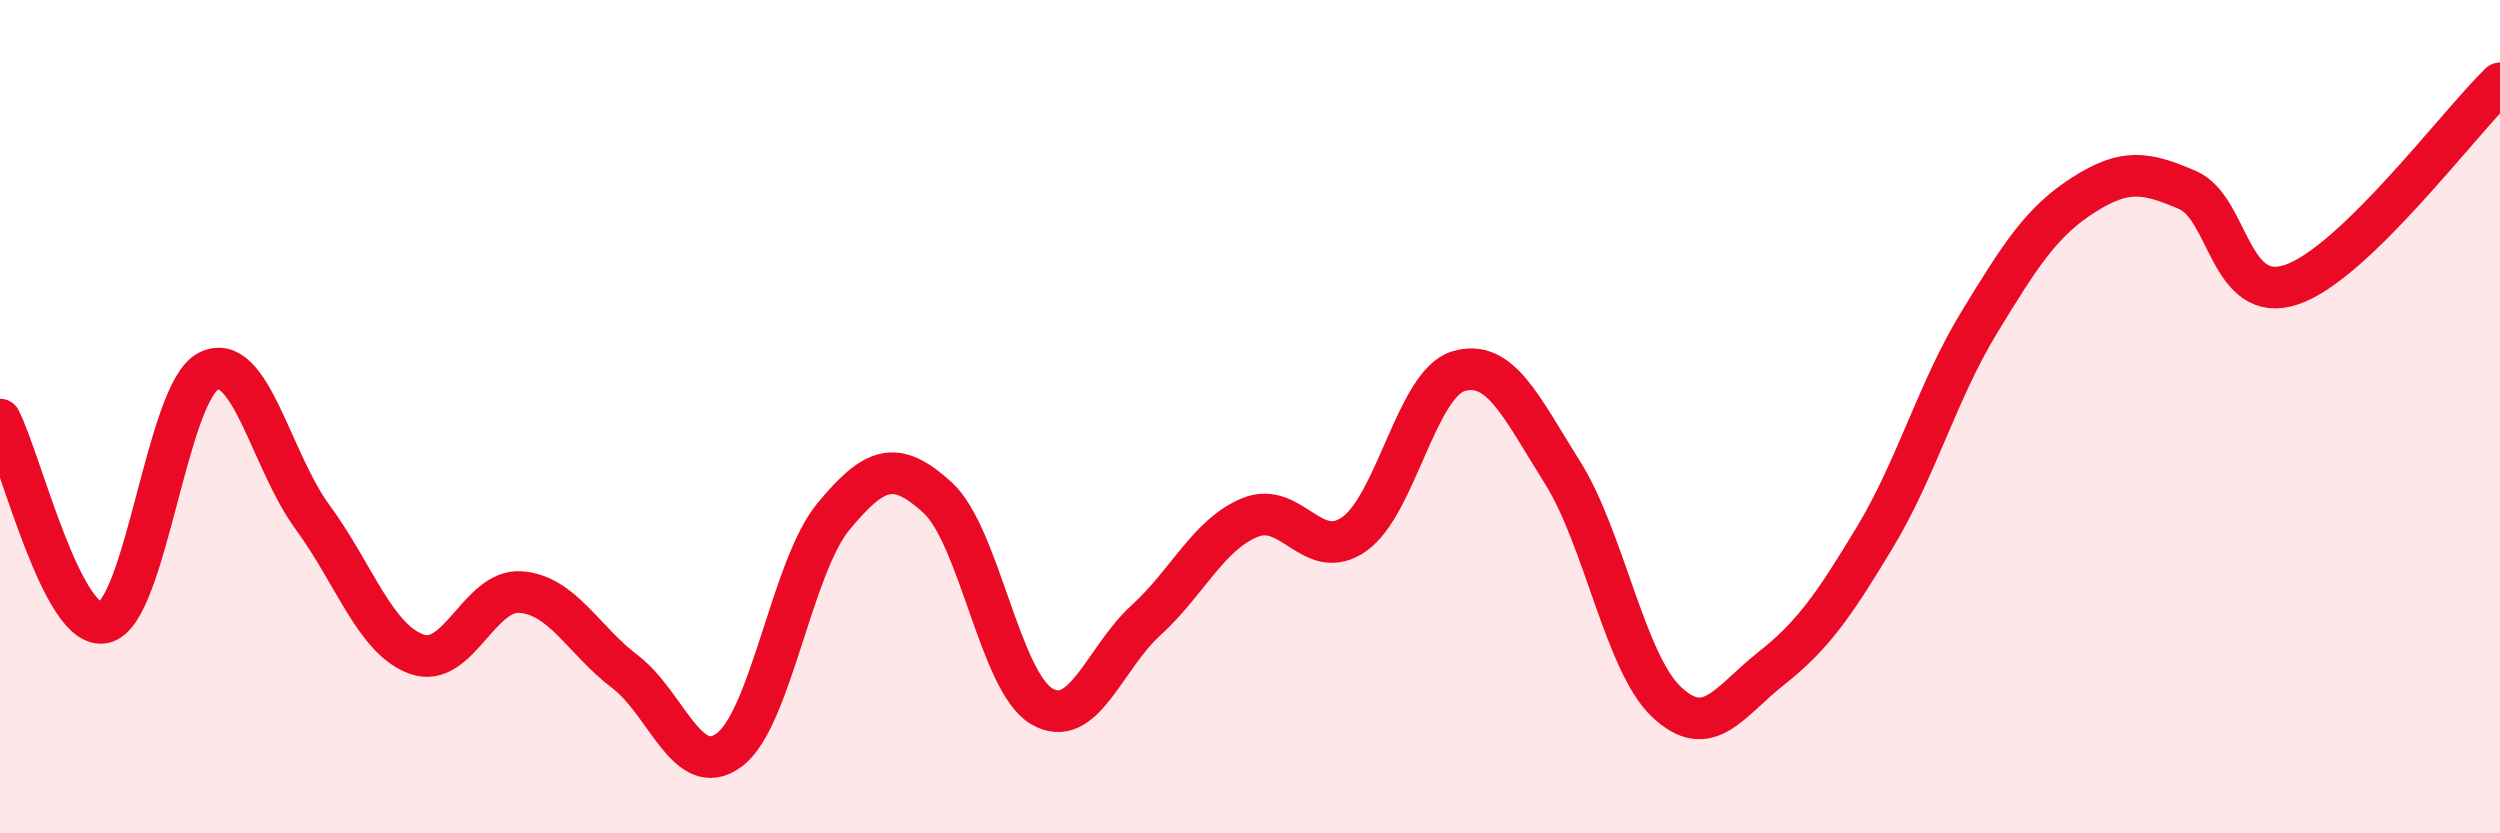 
    <svg width="60" height="20" viewBox="0 0 60 20" xmlns="http://www.w3.org/2000/svg">
      <path
        d="M 0,10.07 C 0.5,11.04 1.5,15.17 2.5,14.94 C 3.5,14.71 4,9.42 5,8.91 C 6,8.4 6.5,11.05 7.5,12.41 C 8.5,13.77 9,15.34 10,15.7 C 11,16.06 11.5,14.13 12.5,14.21 C 13.5,14.29 14,15.36 15,16.12 C 16,16.88 16.5,18.74 17.5,18 C 18.5,17.26 19,13.61 20,12.4 C 21,11.19 21.5,11.03 22.5,11.94 C 23.5,12.85 24,16.36 25,16.95 C 26,17.54 26.5,15.8 27.5,14.89 C 28.5,13.98 29,12.83 30,12.42 C 31,12.01 31.5,13.52 32.5,12.82 C 33.5,12.12 34,9.21 35,8.91 C 36,8.61 36.5,9.75 37.5,11.34 C 38.5,12.93 39,15.91 40,16.85 C 41,17.79 41.5,16.84 42.5,16.05 C 43.5,15.26 44,14.55 45,12.89 C 46,11.23 46.5,9.38 47.5,7.74 C 48.5,6.1 49,5.32 50,4.68 C 51,4.04 51.5,4.13 52.5,4.56 C 53.5,4.99 53.5,7.34 55,6.83 C 56.5,6.32 59,2.97 60,2L60 20L0 20Z"
        fill="#EB0A25"
        opacity="0.1"
        stroke-linecap="round"
        stroke-linejoin="round"
      />
      <path
        d="M 0,10.07 C 0.5,11.04 1.5,15.17 2.5,14.94 C 3.5,14.71 4,9.42 5,8.91 C 6,8.4 6.5,11.05 7.5,12.41 C 8.5,13.77 9,15.34 10,15.7 C 11,16.06 11.5,14.13 12.5,14.21 C 13.5,14.29 14,15.36 15,16.12 C 16,16.88 16.5,18.74 17.5,18 C 18.5,17.26 19,13.61 20,12.4 C 21,11.19 21.5,11.03 22.5,11.94 C 23.5,12.85 24,16.36 25,16.95 C 26,17.54 26.5,15.8 27.5,14.89 C 28.5,13.98 29,12.83 30,12.42 C 31,12.01 31.5,13.52 32.5,12.82 C 33.5,12.12 34,9.21 35,8.91 C 36,8.61 36.5,9.75 37.5,11.34 C 38.5,12.93 39,15.91 40,16.85 C 41,17.79 41.5,16.84 42.5,16.05 C 43.5,15.26 44,14.55 45,12.89 C 46,11.23 46.5,9.38 47.5,7.74 C 48.5,6.1 49,5.32 50,4.68 C 51,4.04 51.5,4.13 52.5,4.56 C 53.5,4.99 53.5,7.34 55,6.83 C 56.5,6.32 59,2.97 60,2"
        stroke="#EB0A25"
        stroke-width="1"
        fill="none"
        stroke-linecap="round"
        stroke-linejoin="round"
      />
    </svg>
  